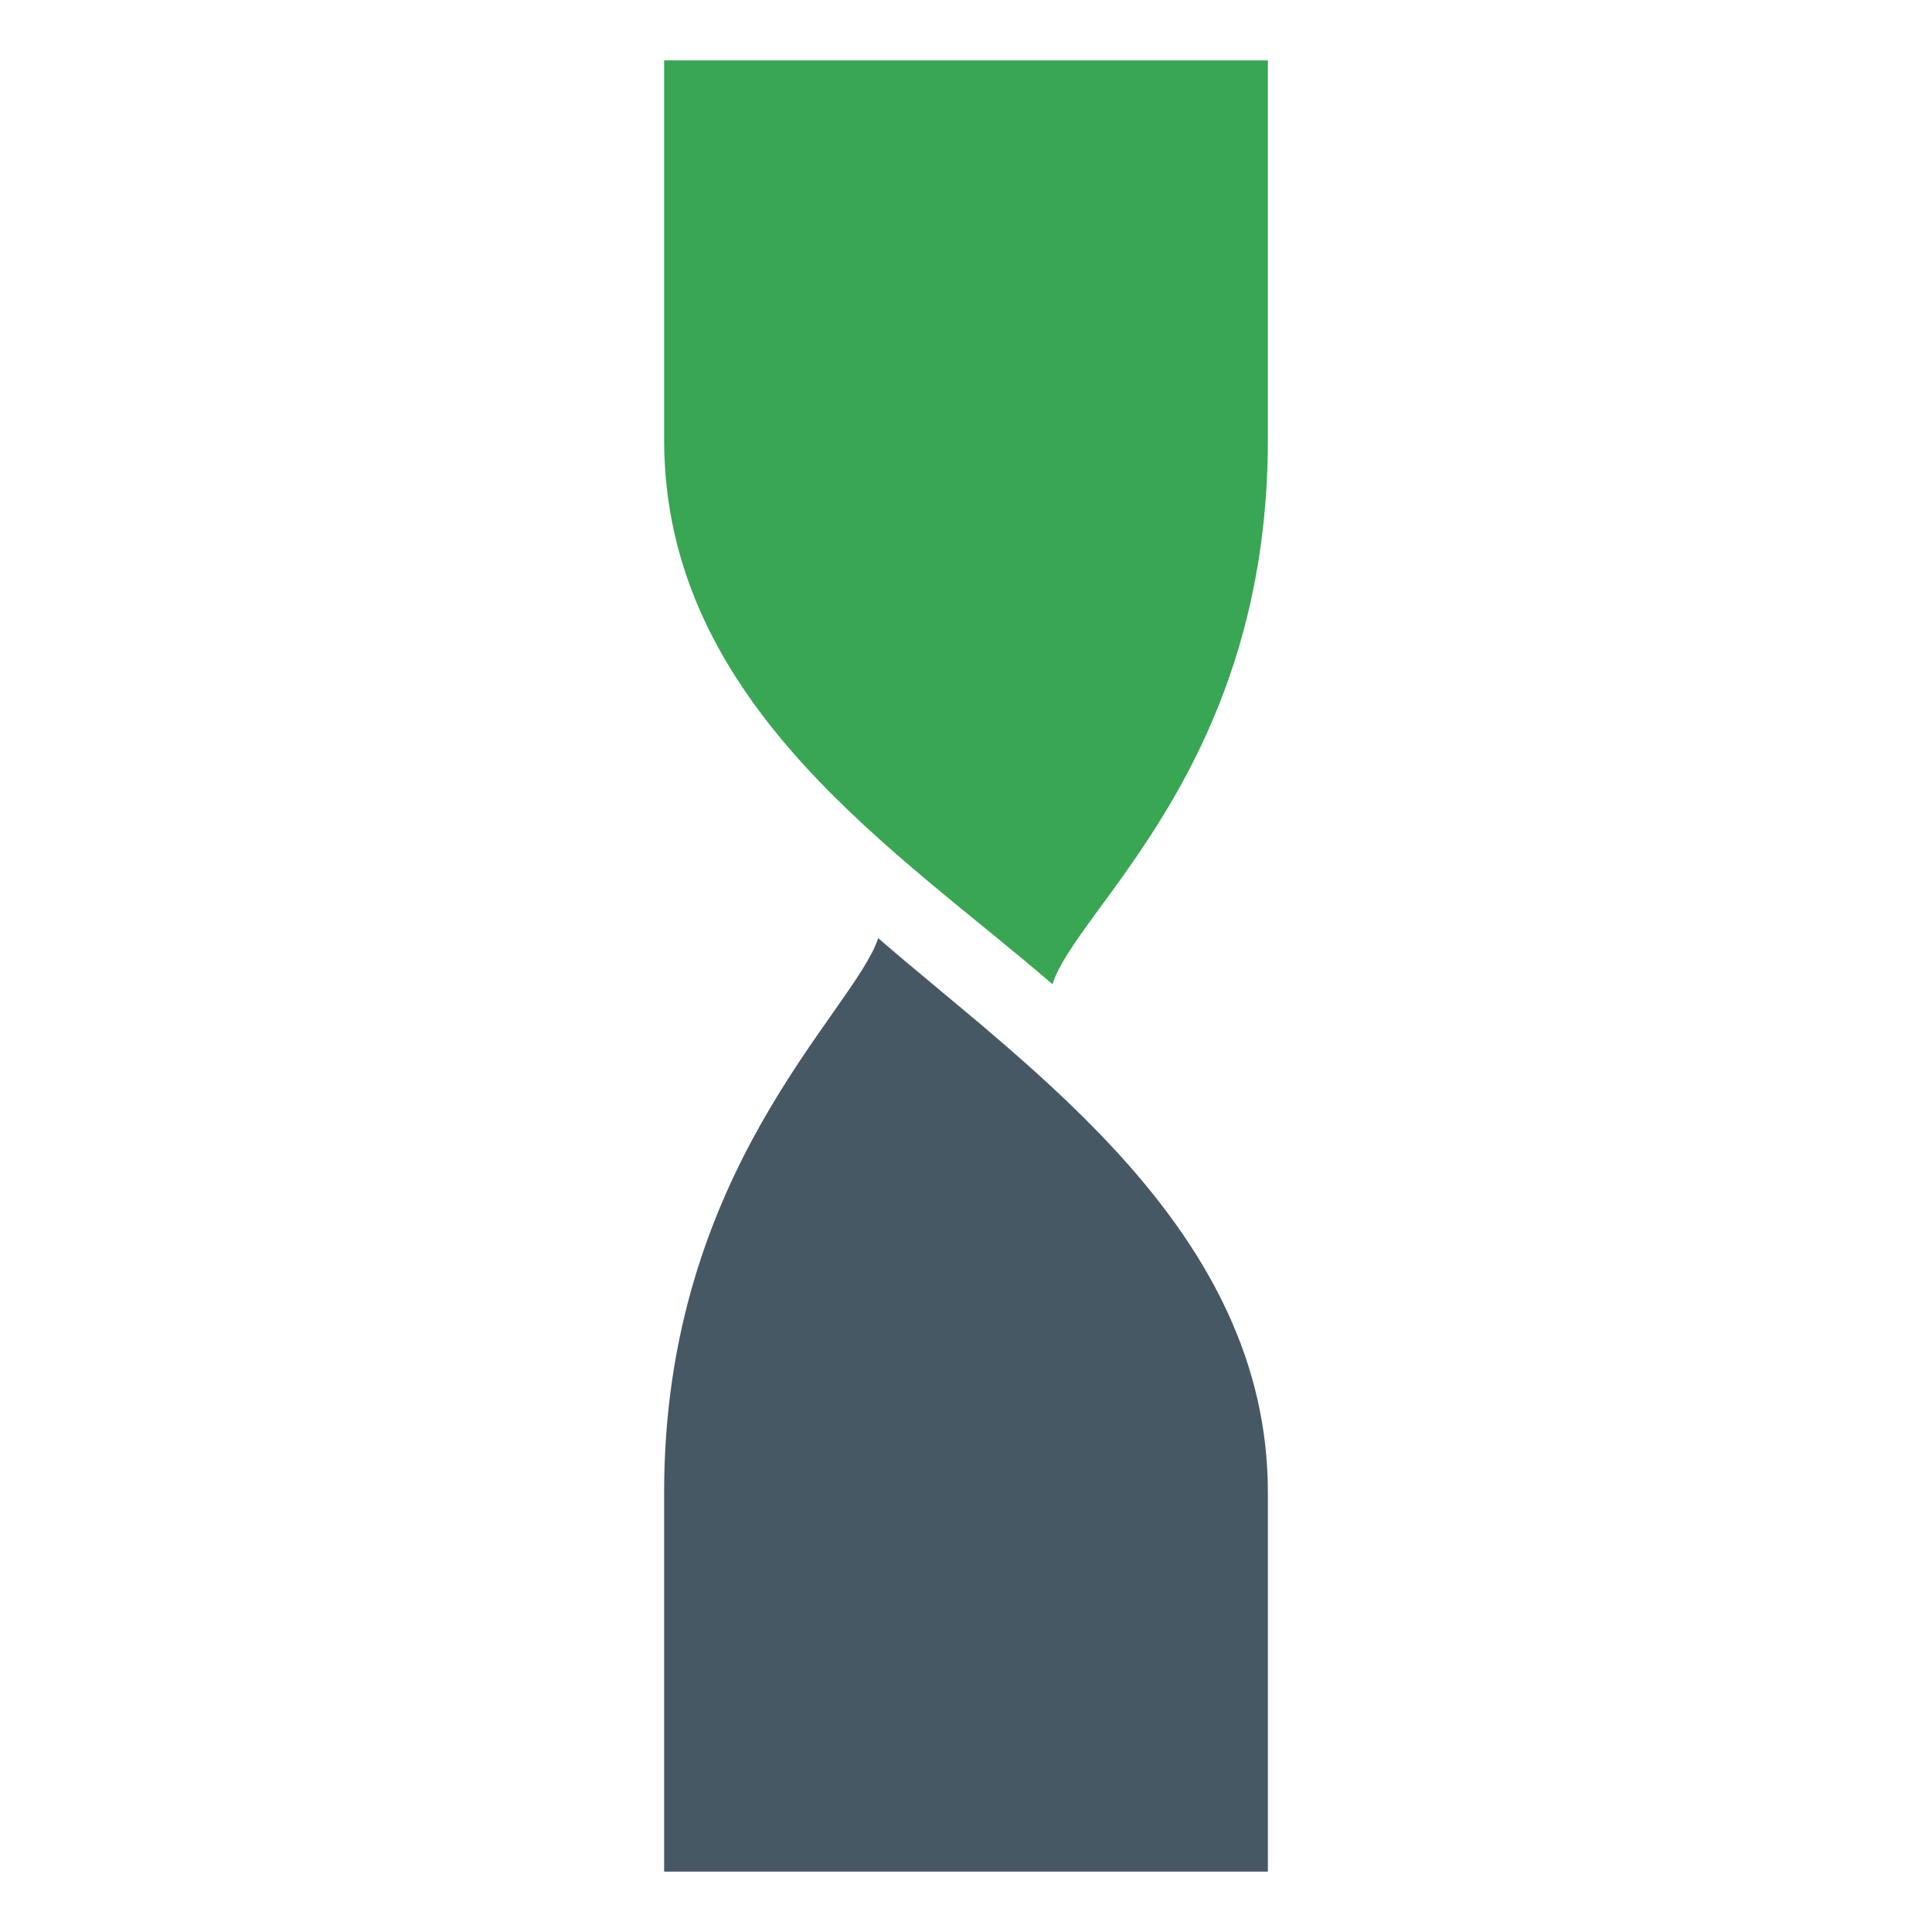 <?xml version="1.0" encoding="UTF-8"?> <svg xmlns="http://www.w3.org/2000/svg" width="32" height="32" viewBox="0 0 32 32" fill="none"><path d="M11 24.717V31H21V24.717C21 20.386 17.048 17.709 14.546 15.539C14.139 16.768 11 19.375 11 24.717Z" fill="#475865"></path><path d="M21 7.284V1H11V7.284C11 11.684 14.93 14.132 17.433 16.303C17.817 15.054 21 12.685 21 7.284Z" fill="#38A653"></path></svg> 